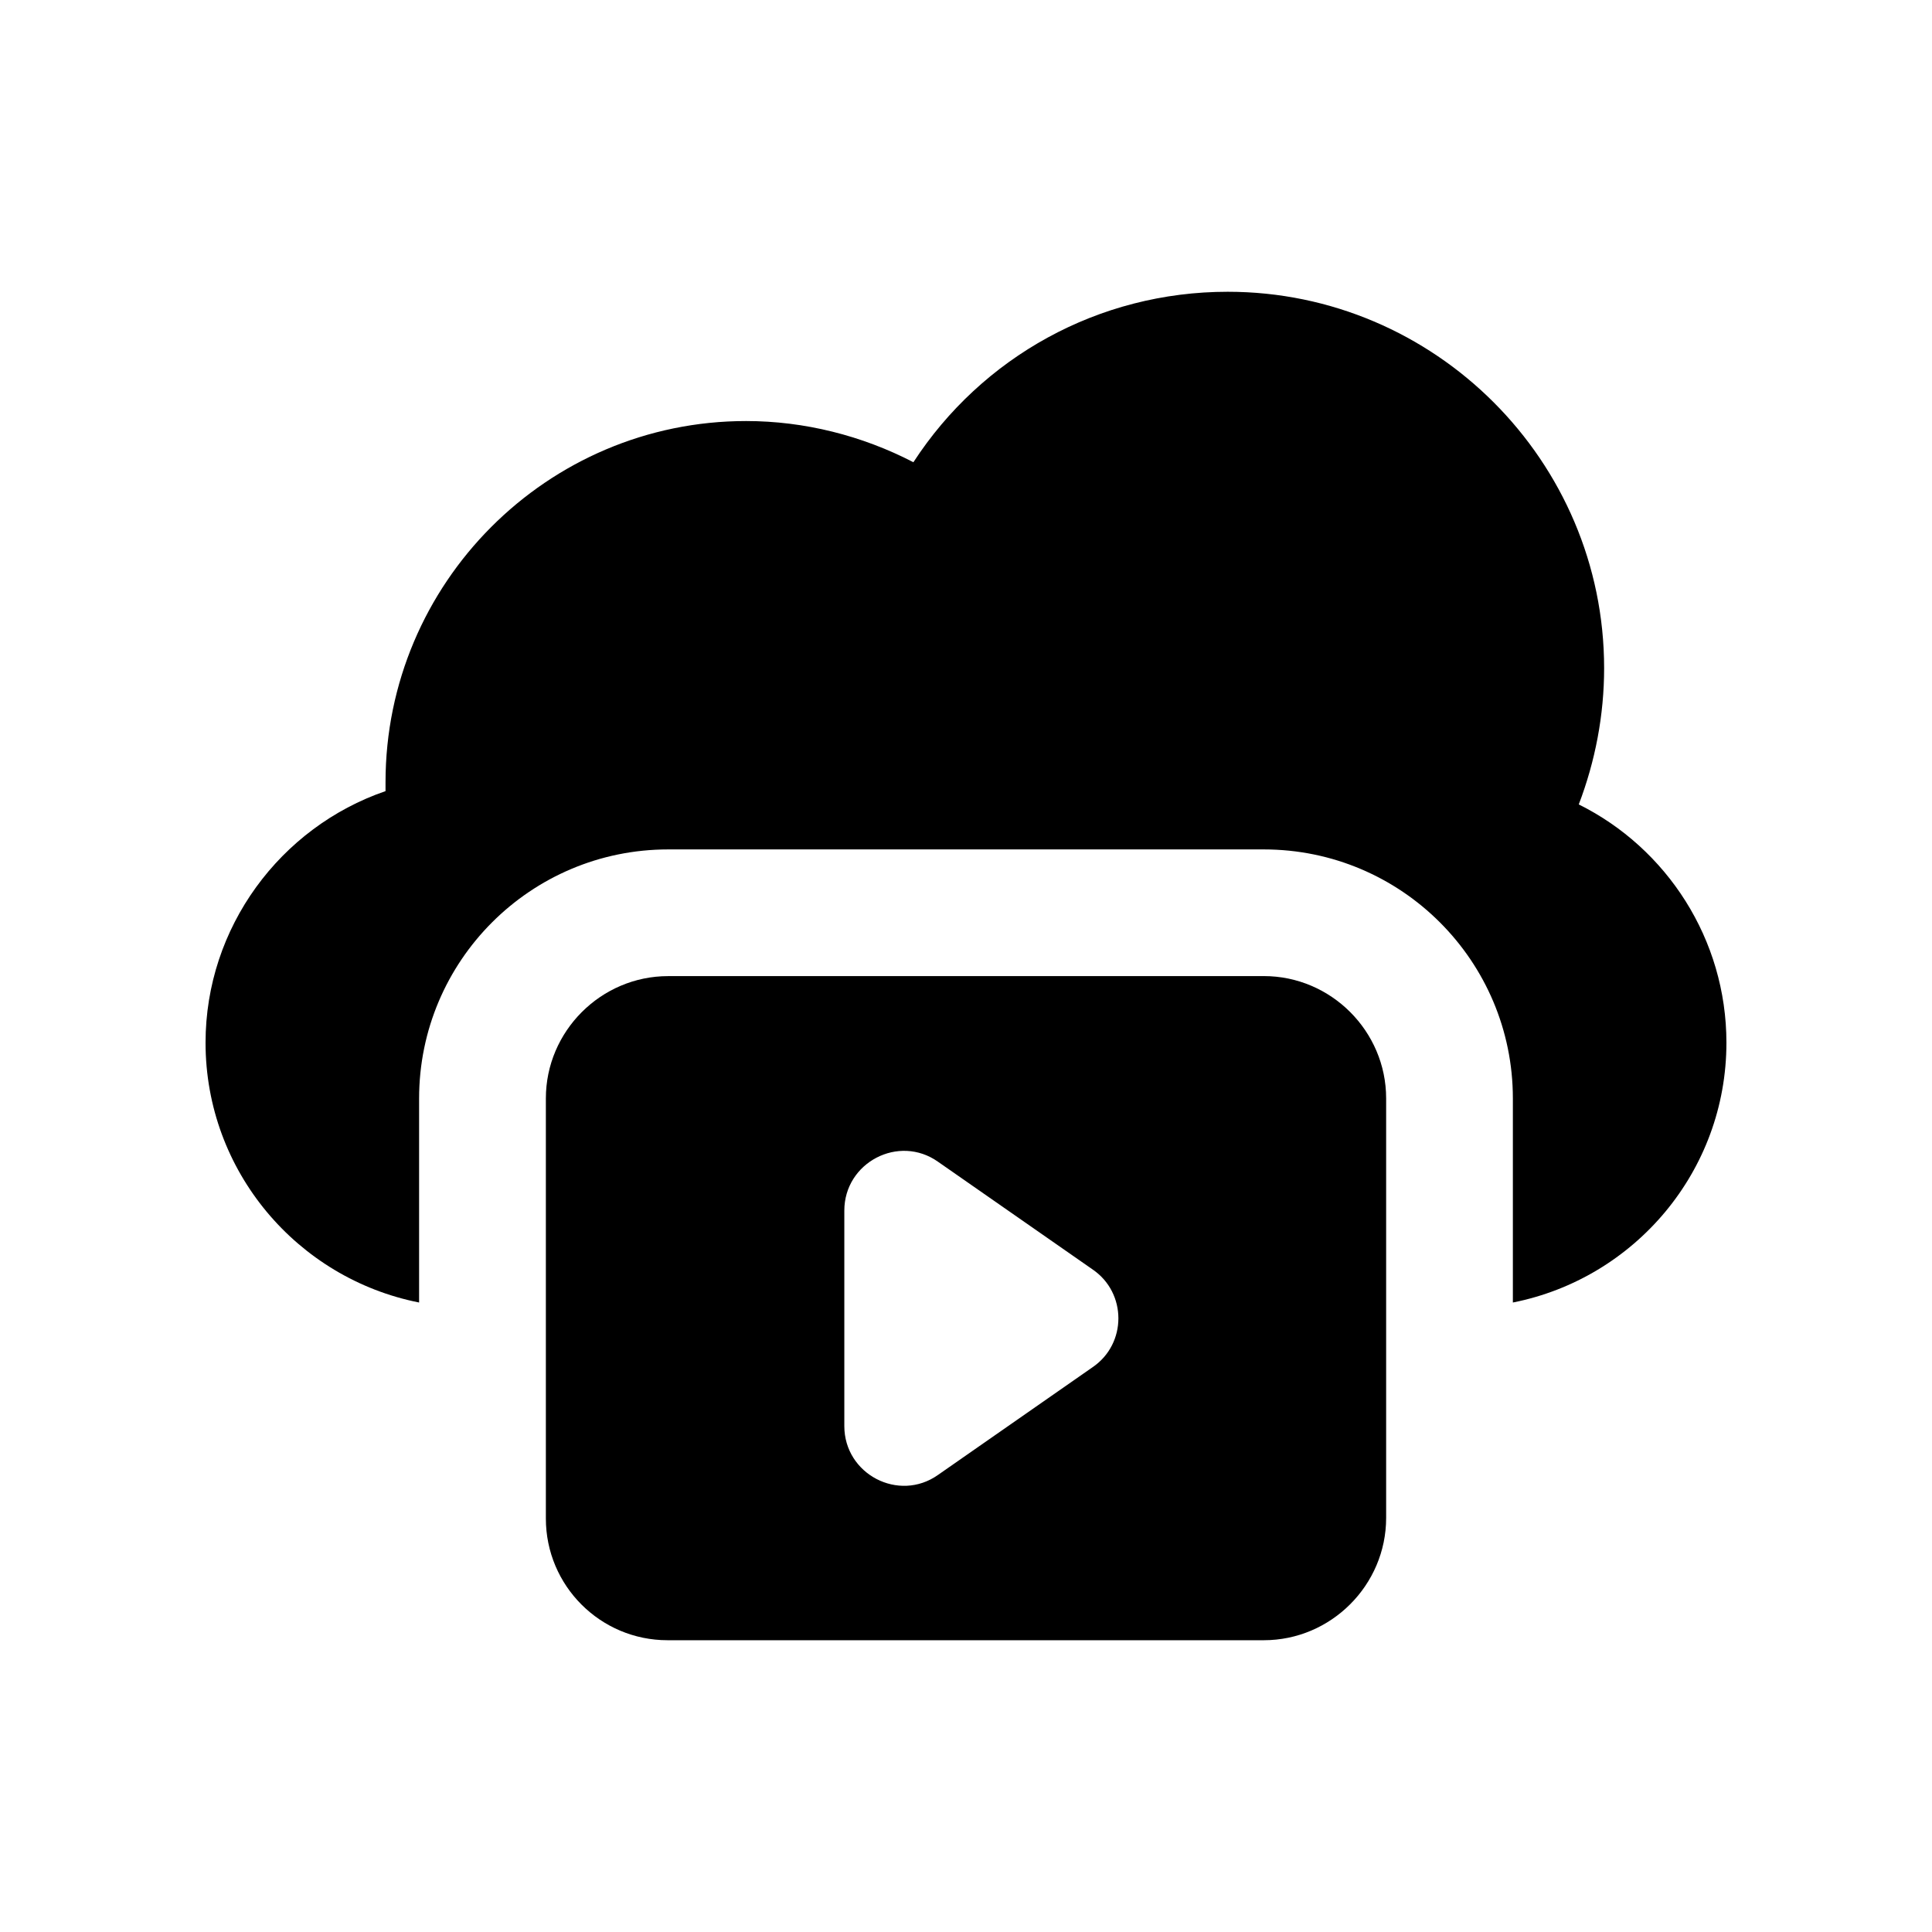 <?xml version="1.0" encoding="UTF-8"?>
<!-- Uploaded to: SVG Find, www.svgrepo.com, Generator: SVG Find Mixer Tools -->
<svg fill="#000000" width="800px" height="800px" version="1.1" viewBox="144 144 512 512" xmlns="http://www.w3.org/2000/svg">
 <g>
  <path d="m562.39 357.18c4.367-11.422 6.719-23.68 6.719-36.105 0-54.914-44.84-99.754-99.754-99.754-34.258 0-65.16 17.297-83.297 45.176-13.602-7.055-28.883-10.918-44.336-10.918-52.73 0-95.555 42.992-95.555 95.723v2.352c-27.879 9.57-47.695 36.105-47.695 66.668 0 34.09 24.352 62.473 56.594 68.855v-54.074c0-36.441 29.559-66 66-66h157.86c36.441 0 66 29.559 66 66v54.074c32.242-6.379 56.594-34.762 56.594-68.855 0-27.371-15.789-51.555-39.129-63.141z"/>
  <path d="m478.93 402.68h-157.86c-17.801 0-32.41 14.609-32.41 32.41v111.34c0 17.801 14.441 32.246 32.242 32.246h158.03c17.801 0 32.41-14.613 32.41-32.414v-111.18c0-17.797-14.609-32.41-32.41-32.41zm-45.344 103.62-40.977 28.551c-10.41 7.391-24.855-0.168-24.855-12.93v-57.098c0-12.762 14.441-20.32 24.855-12.93l40.977 28.547c9.066 6.211 9.066 19.648 0 25.859z"/>
 </g>
</svg>